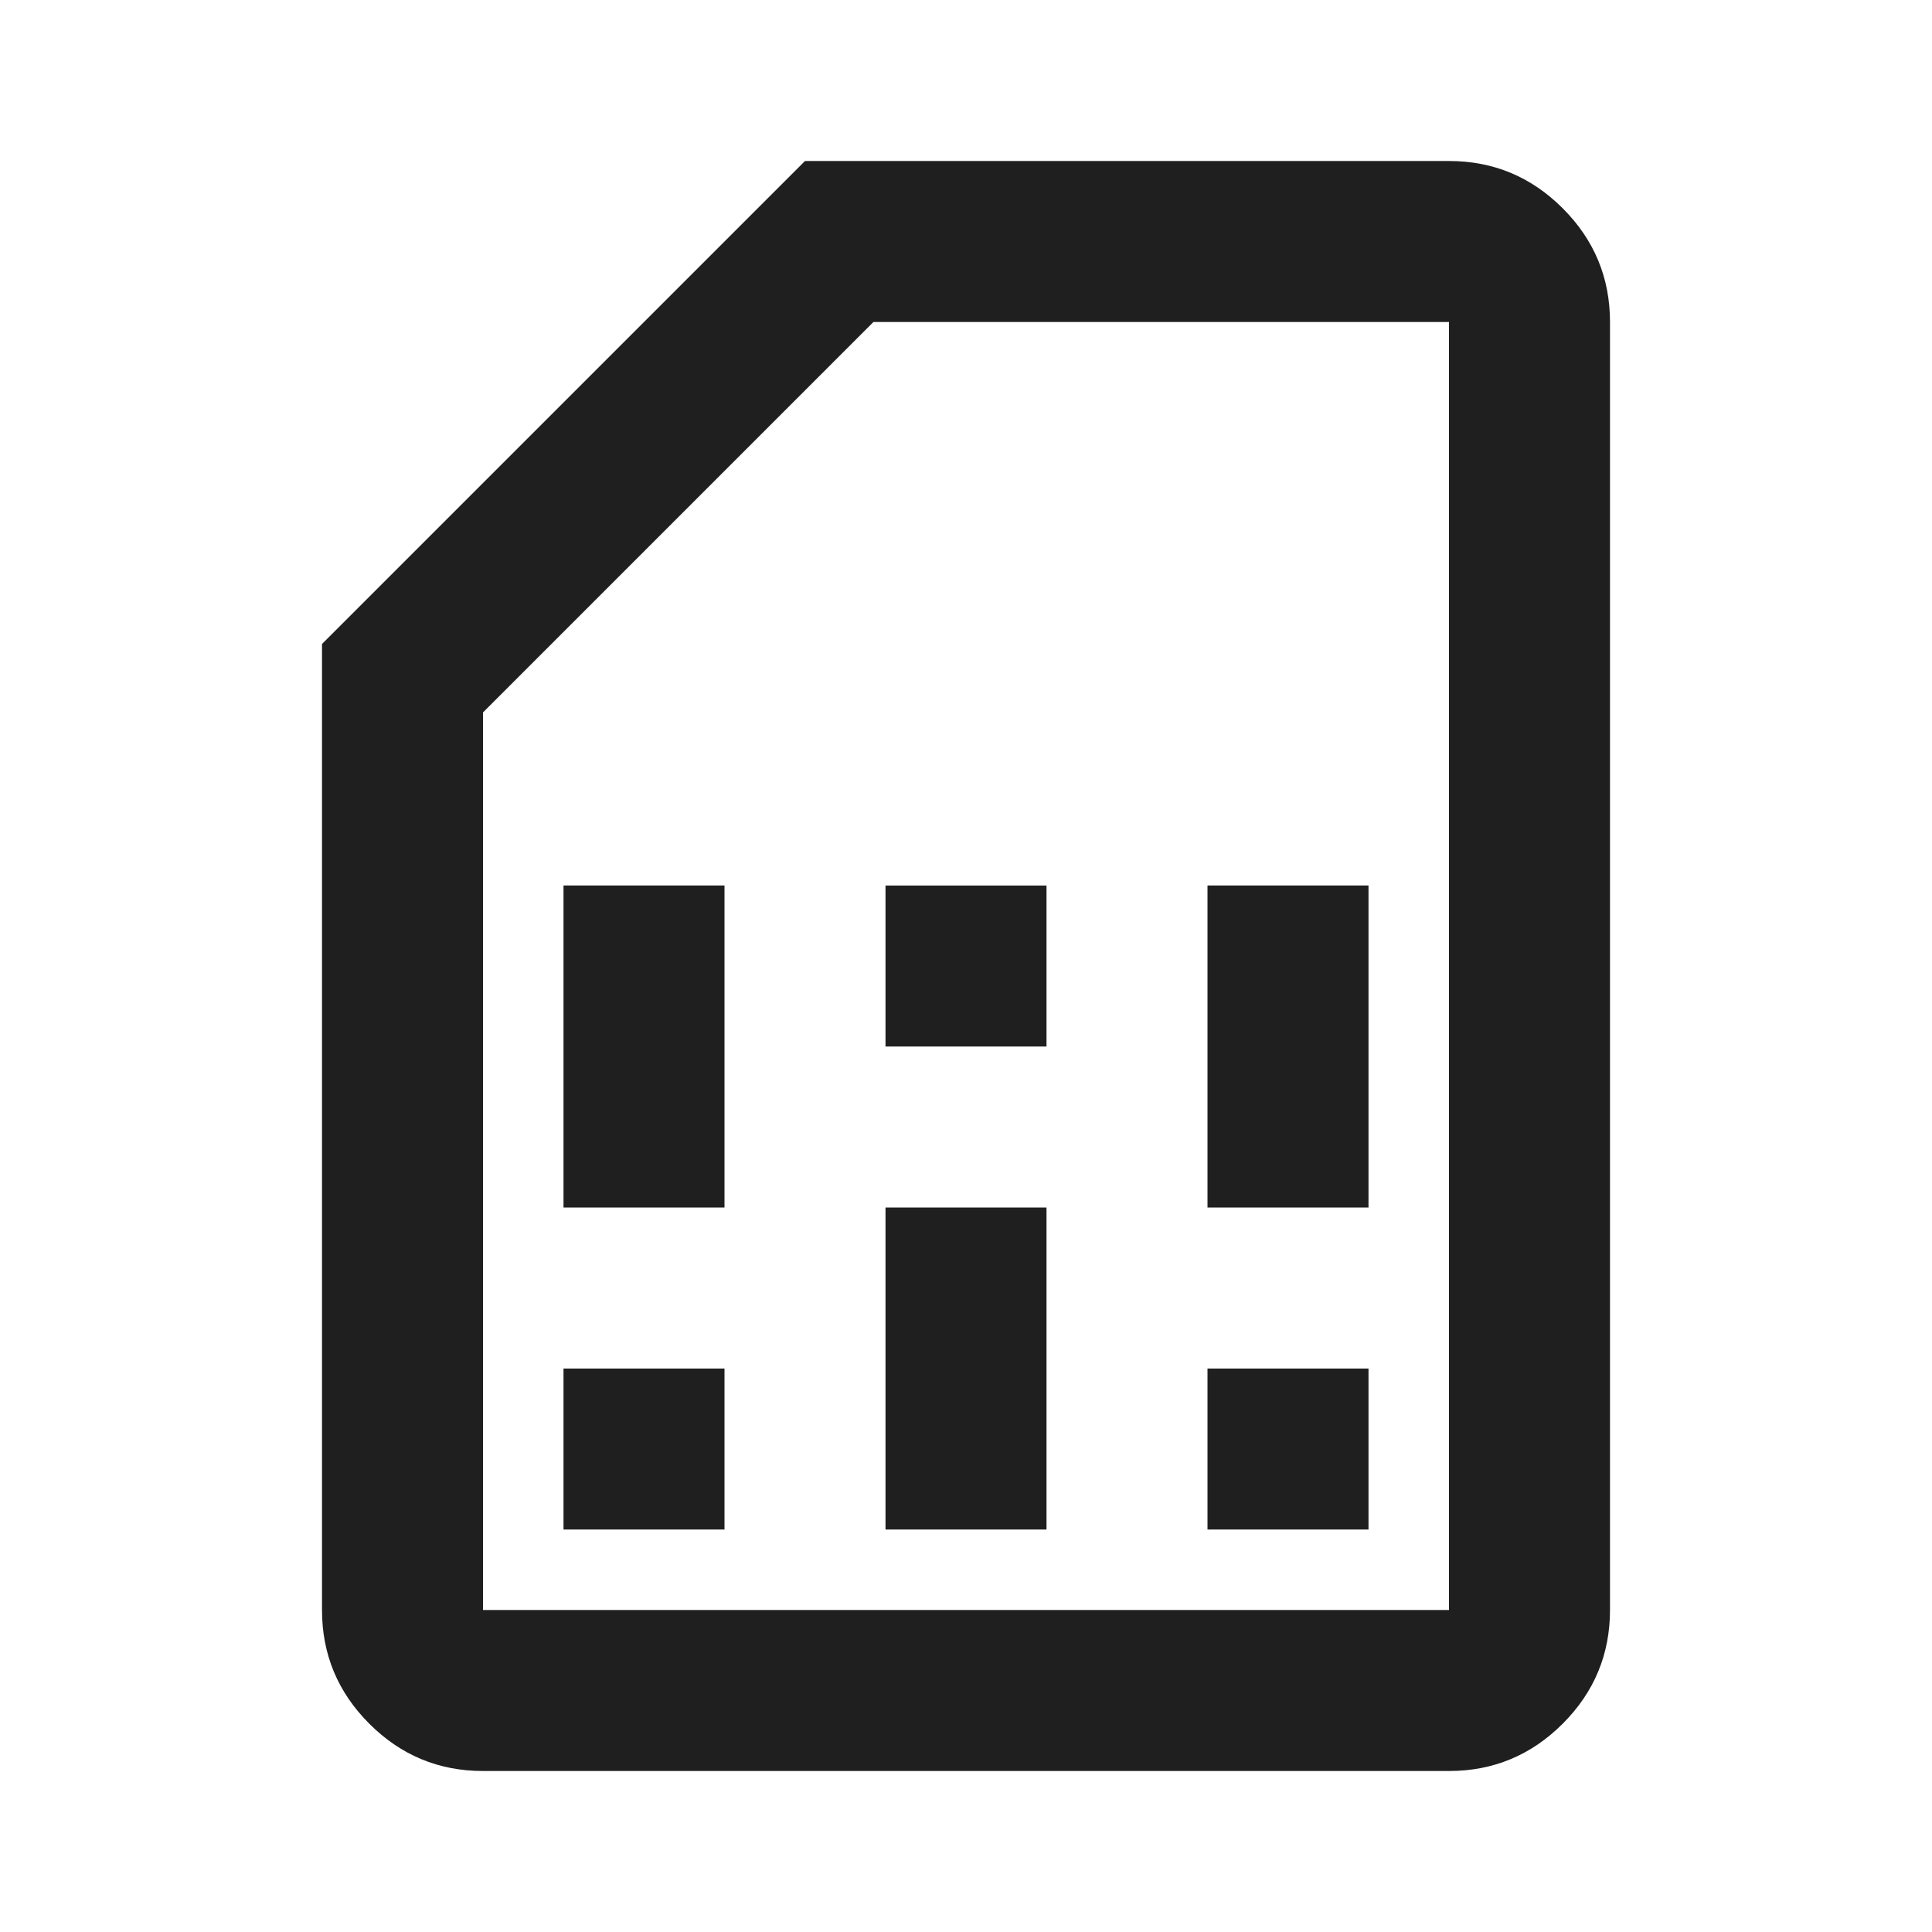 <svg fill="#1f1f1f" width="24px" viewBox="0 -960 960 960" height="24px" xmlns="http://www.w3.org/2000/svg"><path d="M280-200h80v-80h-80v80Zm0-160h80v-160h-80v160Zm160 160h80v-160h-80v160Zm0-240h80v-80h-80v80Zm160 240h80v-80h-80v80Zm0-160h80v-160h-80v160ZM240-80q-33 0-56.5-23.5T160-160v-480l240-240h320q33 0 56.5 23.5T800-800v640q0 33-23.5 56.5T720-80H240Zm0-80h480v-640H434L240-606v446Zm0 0h480-480Z"></path></svg>